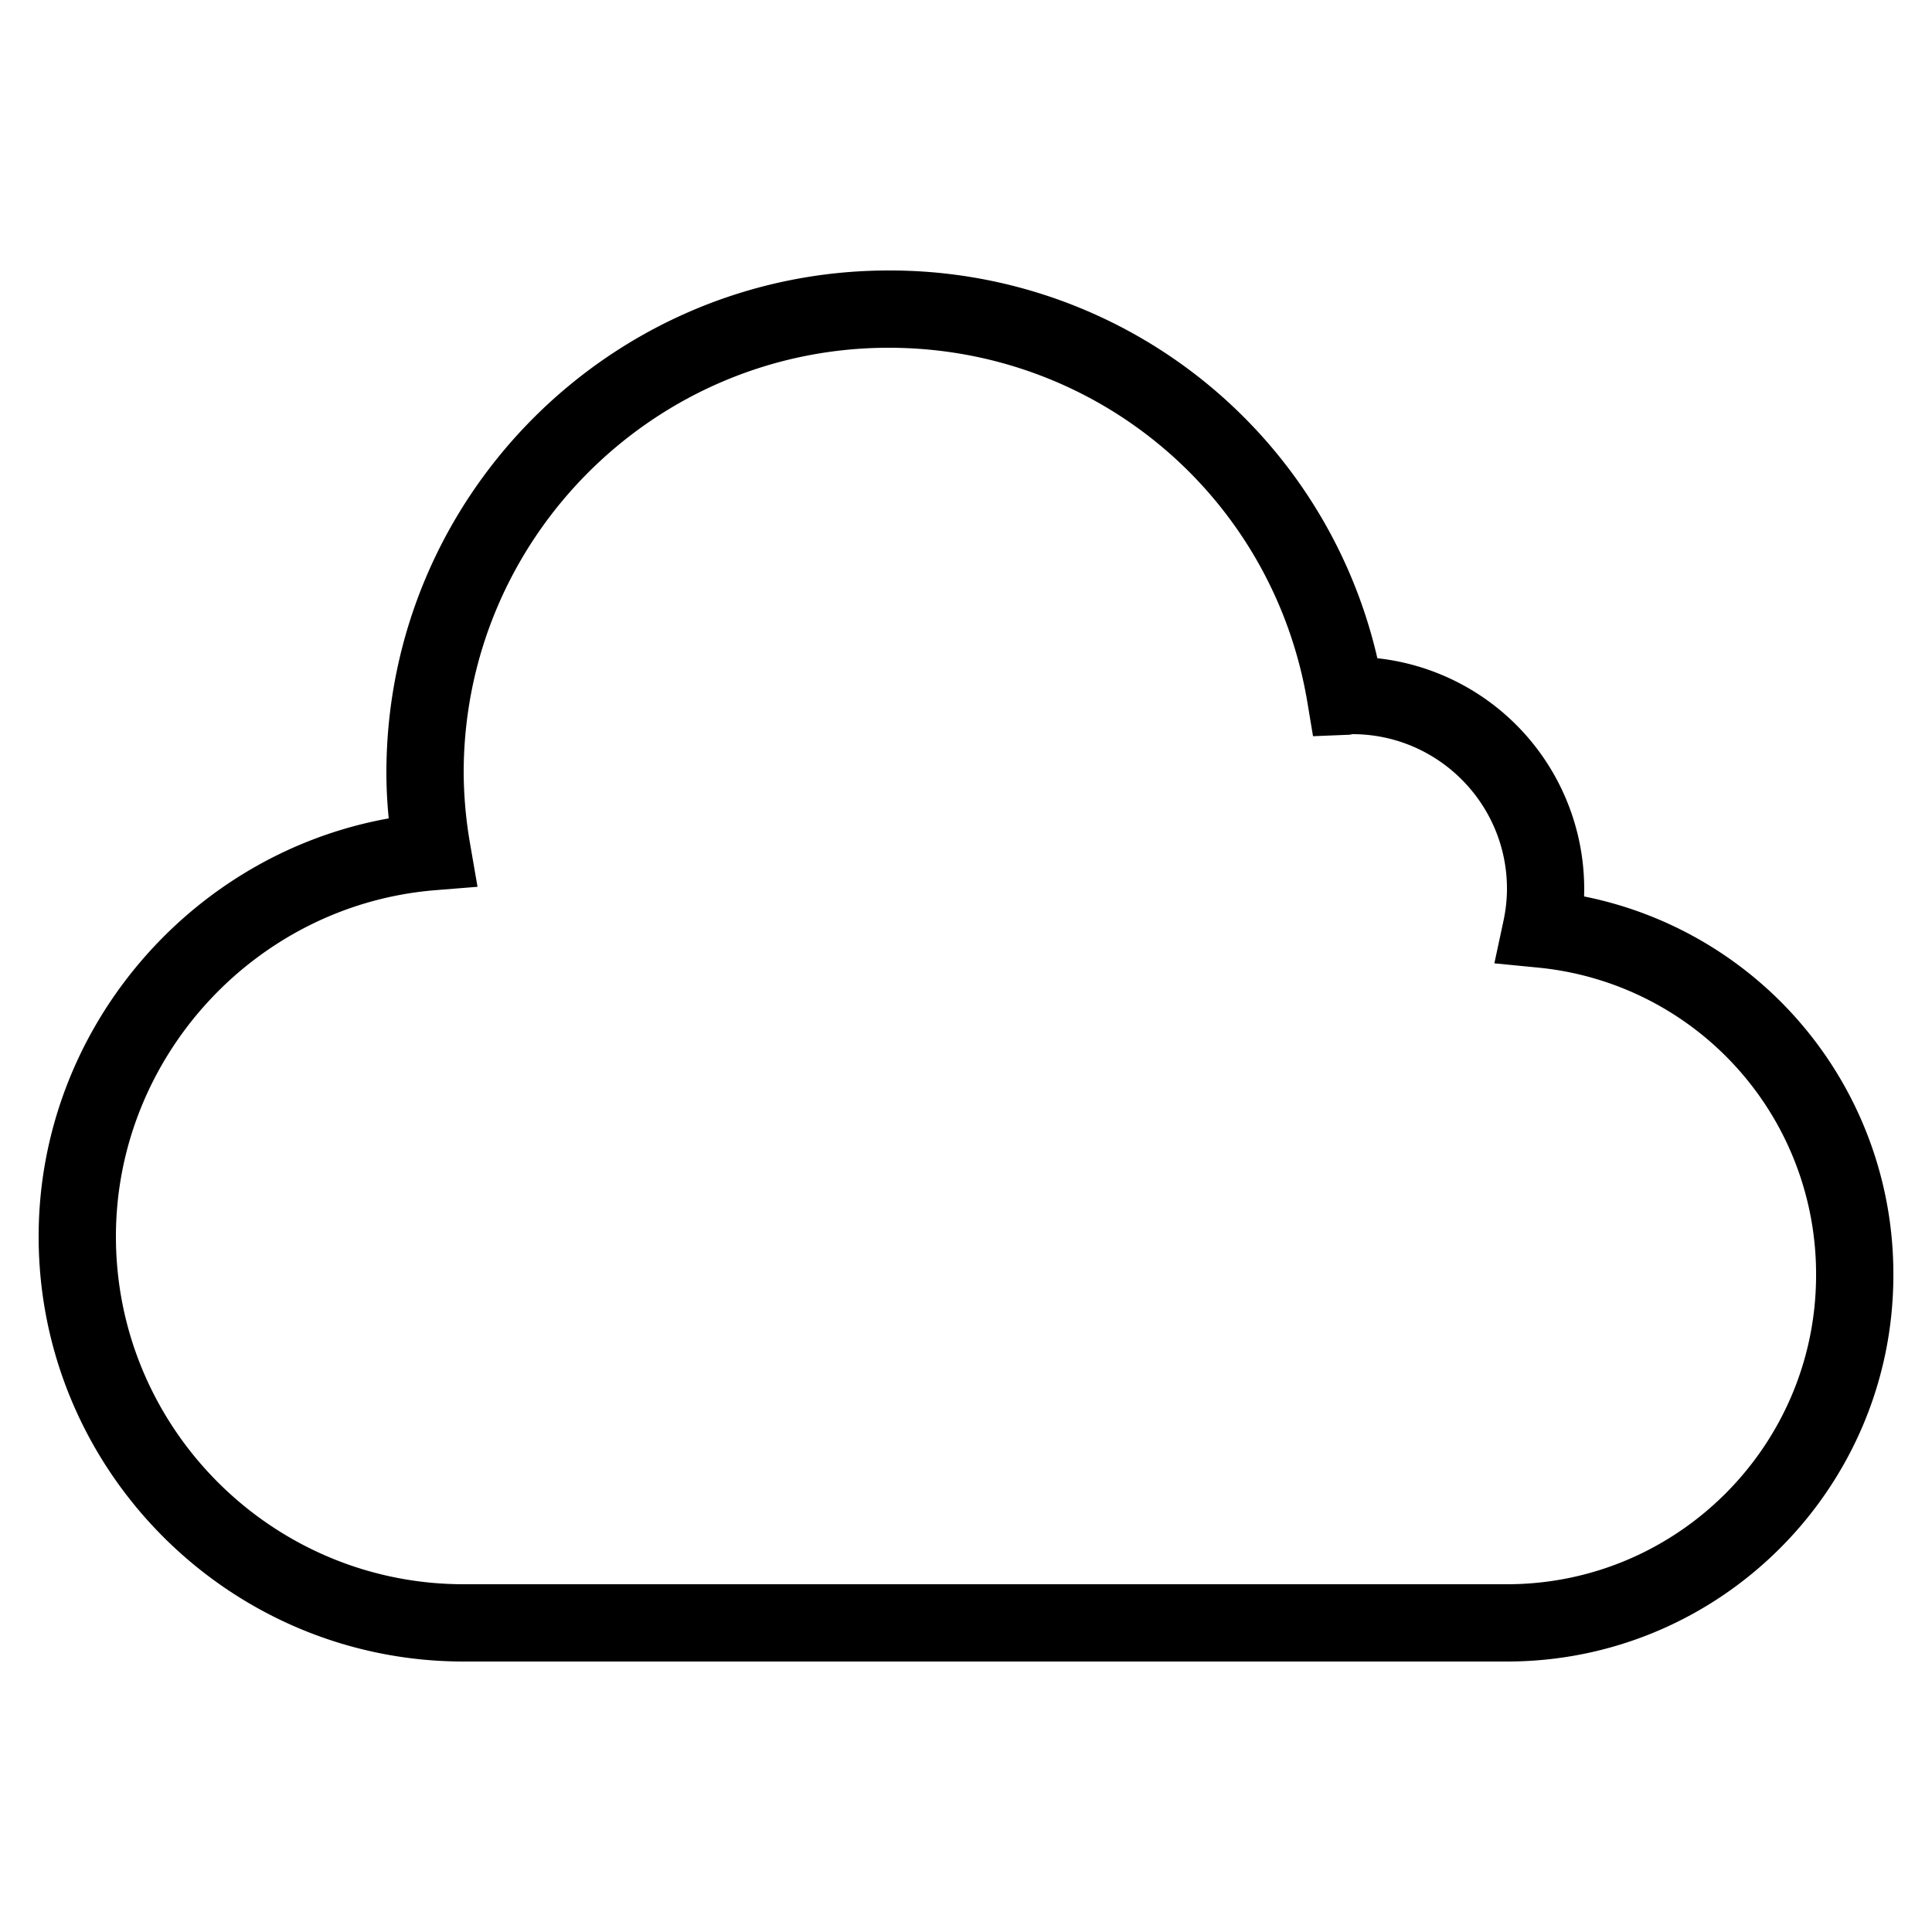 <?xml version="1.0" encoding="UTF-8"?> <svg xmlns="http://www.w3.org/2000/svg" viewBox="0 0 50 50"> <path d="M40.996 23.2a6.008 6.008 0 0 0-5.35-6.165A12.94 12.94 0 0 0 23 7c-7.168 0-13 5.832-13 13 0 .384.02.775.06 1.18C4.902 22.106 1 26.669 1 32c0 6.065 4.935 11 11 11h27c5.514 0 10-4.486 10-10a9.956 9.956 0 0 0-8.004-9.8zM39 41H12c-4.963 0-9-4.038-9-9 0-4.651 3.631-8.588 8.267-8.962l1.091-.088-.186-1.078A11.068 11.068 0 0 1 12 20c0-6.065 4.935-11 11-11 5.393 0 9.95 3.862 10.836 9.182l.145.871.882-.036A.503.503 0 0 0 35 19c2.206 0 4 1.794 4 4 0 .272-.03.553-.091.835l-.235 1.096 1.115.109A7.965 7.965 0 0 1 47 33c0 4.411-3.589 8-8 8z"></path> </svg> 